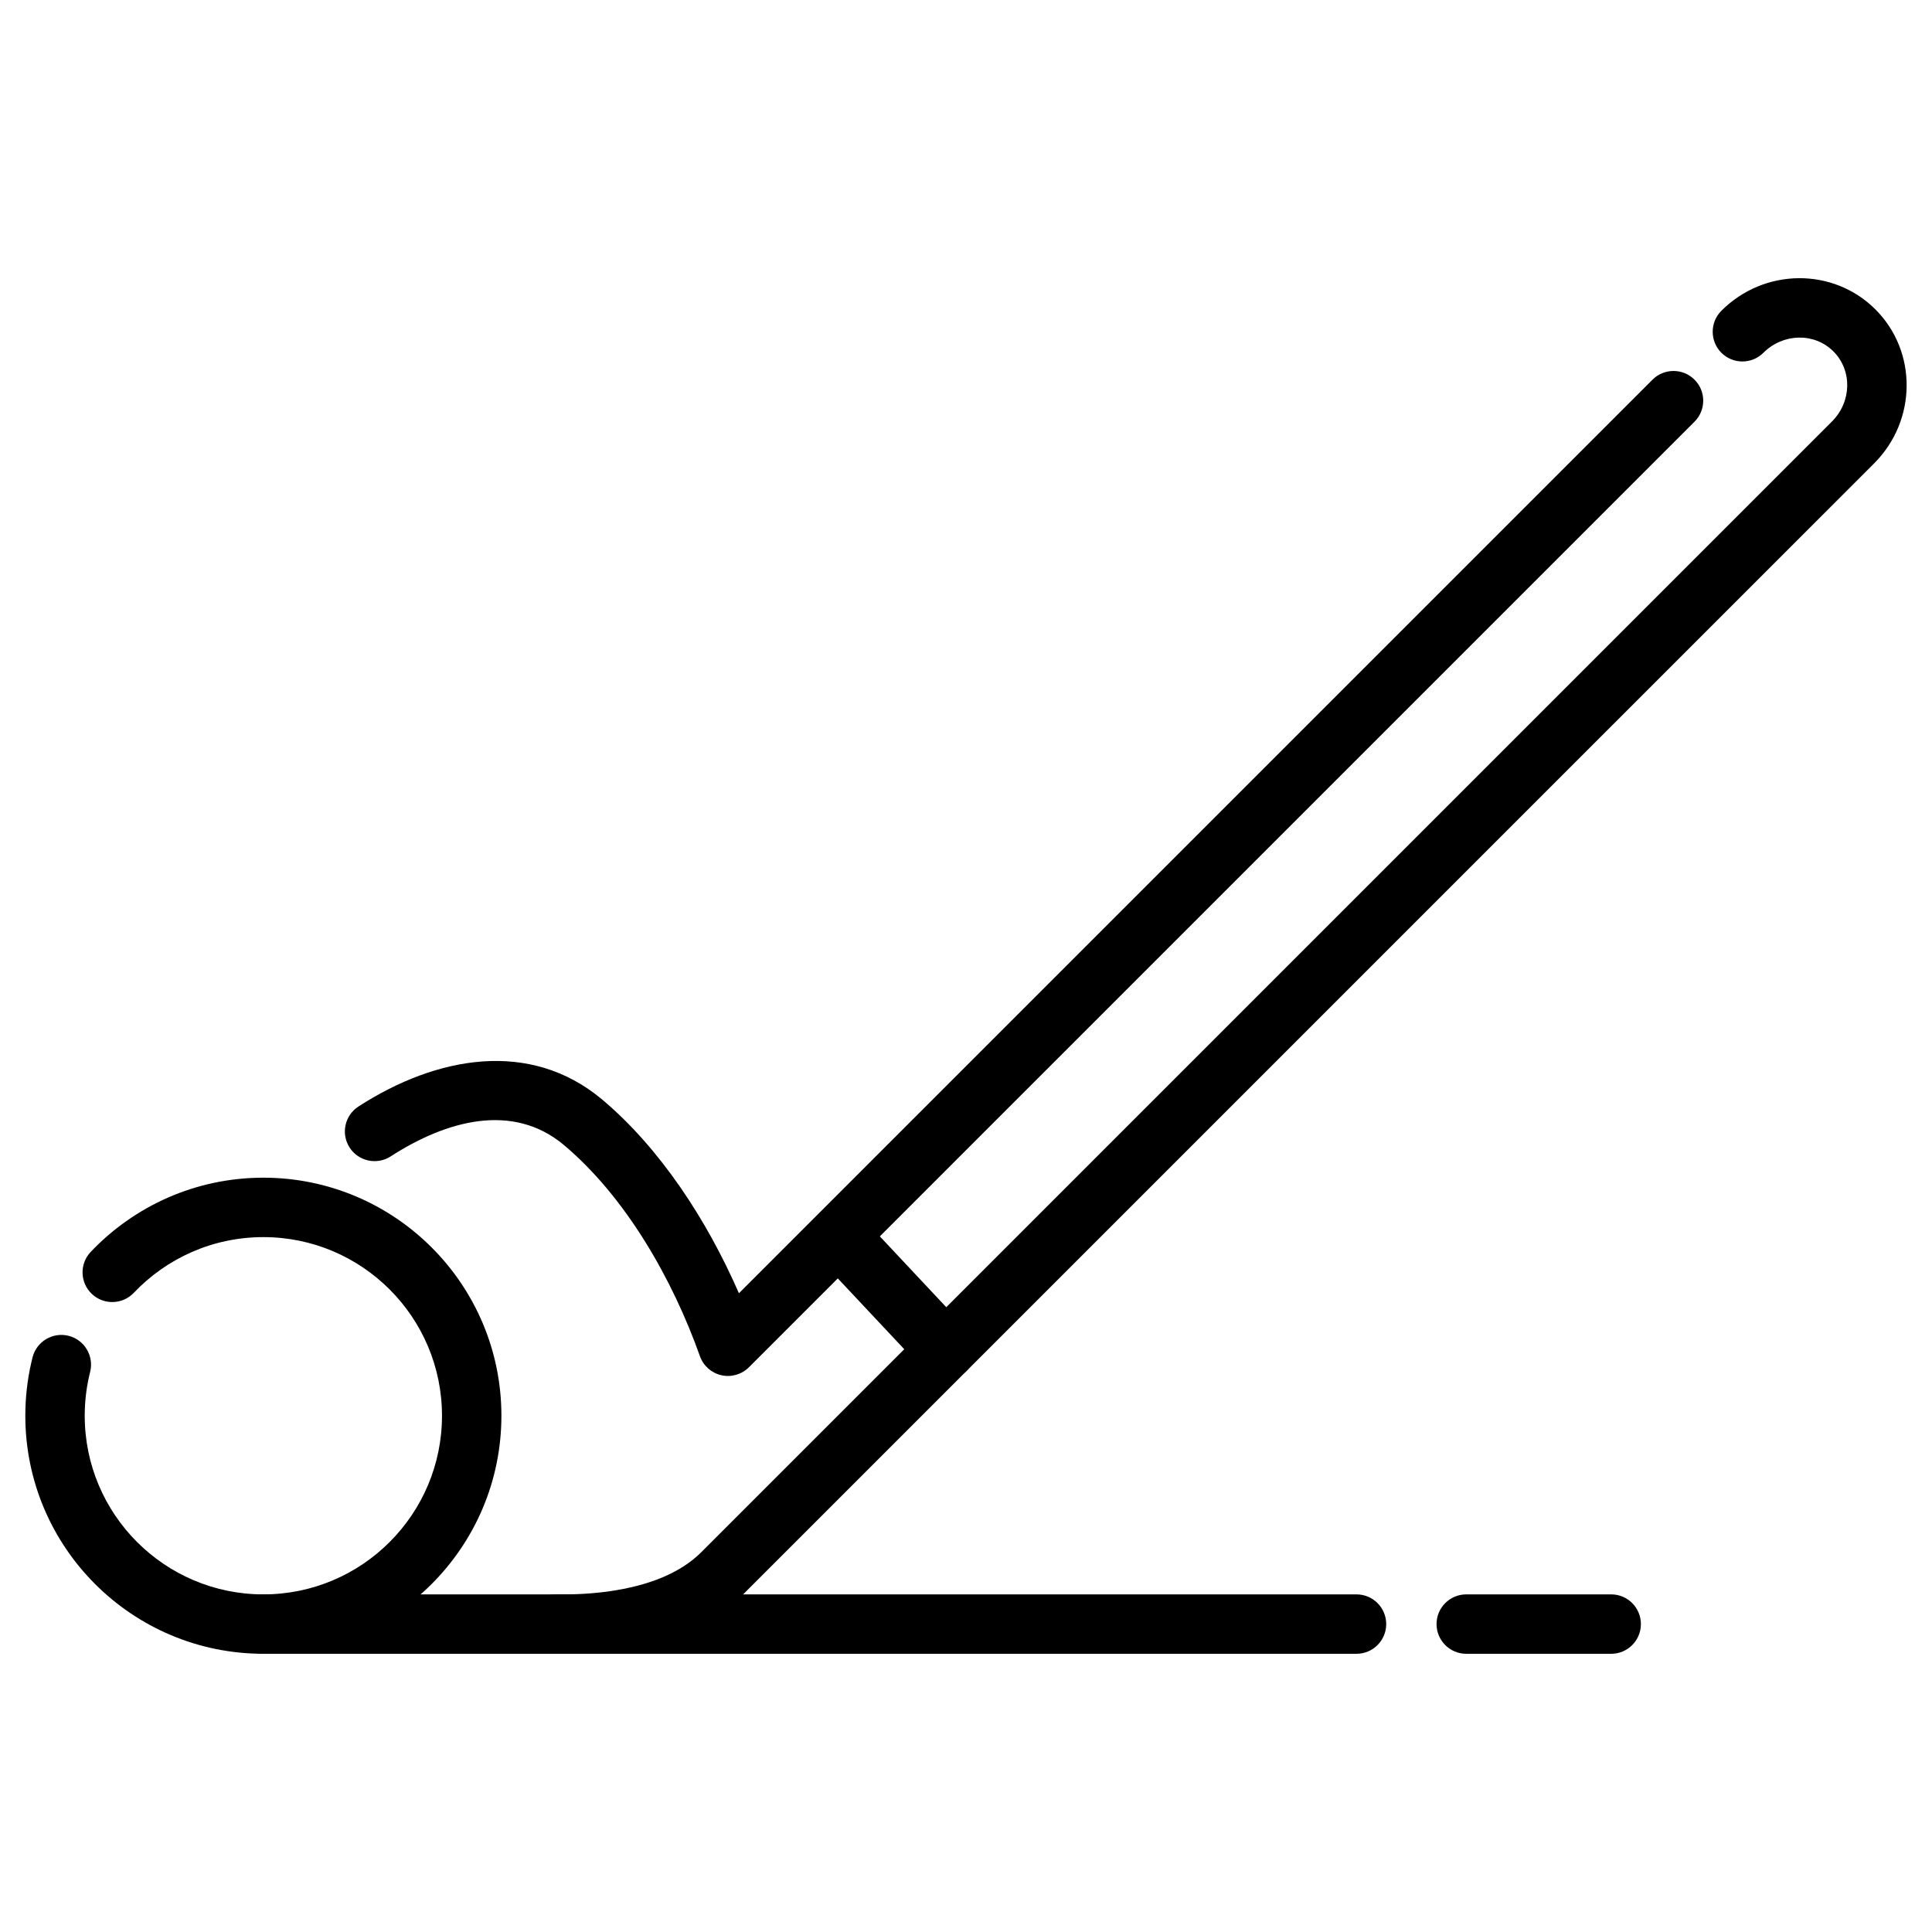 <?xml version="1.0" encoding="UTF-8"?>
<!-- Uploaded to: SVG Find, www.svgrepo.com, Generator: SVG Find Mixer Tools -->
<svg fill="#000000" width="800px" height="800px" version="1.1" viewBox="144 144 512 512" xmlns="http://www.w3.org/2000/svg">
 <g fill-rule="evenodd">
  <path d="m611.32 237.49c5.184-5.184 13.488-5.422 18.551-0.363 5.059 5.062 4.824 13.367-0.363 18.551-43.562 43.562-245.74 245.74-299.67 299.68-5.684 5.684-14.285 8.895-24.203 10.328-4.336 0.625-8.91 0.898-13.633 0.84-13.309-0.168-15.09 15.543 0 15.727 5.512 0.066 10.844-0.258 15.887-0.988 13.66-1.973 25.258-6.949 33.082-14.777 53.934-53.934 256.11-256.11 299.68-299.67 11.402-11.41 11.492-29.684 0.355-40.82-11.137-11.137-29.41-11.047-40.82 0.355-3.07 3.074-3.07 8.062 0 11.137 3.074 3.07 8.062 3.07 11.137 0zm-363.79 212.97c14.809-9.562 32.324-14.348 45.863-3.059 16.383 13.762 28.797 35.465 36.098 56.008 0.902 2.547 3.051 4.445 5.684 5.043 2.633 0.594 5.391-0.203 7.301-2.113l250.59-250.59c3.074-3.07 3.074-8.062 0-11.133-3.07-3.074-8.062-3.074-11.133 0l-242.11 242.11c-8.465-19.398-20.906-38.469-36.312-51.398-0.004-0.004-0.012-0.012-0.02-0.016-18.996-15.855-43.707-11.504-64.492 1.922-3.652 2.356-4.703 7.231-2.348 10.883 2.356 3.648 7.231 4.695 10.883 2.34z"/>
  <path d="m179.46 486.61c8.629-9.09 20.824-14.762 34.336-14.762 26.125 0 47.336 21.211 47.336 47.336 0 26.129-21.211 47.344-47.336 47.344-26.129 0-47.344-21.211-47.344-47.344 0-3.594 0.398-7.094 1.16-10.461 0.09-0.387 0.18-0.77 0.277-1.156 1.059-4.215-1.496-8.496-5.703-9.562-4.215-1.059-8.496 1.496-9.562 5.703-0.133 0.516-0.25 1.023-0.367 1.543-1.012 4.481-1.547 9.141-1.547 13.93 0 34.82 28.266 63.086 63.086 63.086 34.816 0 63.082-28.266 63.082-63.086 0-34.816-28.266-63.082-63.082-63.082-18.008 0-34.258 7.559-45.758 19.668-2.992 3.148-2.859 8.133 0.289 11.125 3.152 2.992 8.141 2.867 11.133-0.289z"/>
  <path d="m362.71 479.25 26.141 27.867c2.977 3.168 7.961 3.328 11.125 0.355 3.168-2.977 3.332-7.961 0.355-11.125l-26.141-27.871c-2.969-3.168-7.957-3.328-11.125-0.355-3.168 2.977-3.328 7.961-0.355 11.133z"/>
  <path d="m213.8 582.27h289.69c4.344 0 7.871-3.527 7.871-7.871s-3.527-7.871-7.871-7.871h-289.69c-4.344 0-7.871 3.527-7.871 7.871s3.527 7.871 7.871 7.871z"/>
  <path d="m532.57 582.27h38.414c4.344 0 7.871-3.527 7.871-7.871s-3.527-7.871-7.871-7.871h-38.414c-4.344 0-7.871 3.527-7.871 7.871s3.527 7.871 7.871 7.871z"/>
 </g>
</svg>